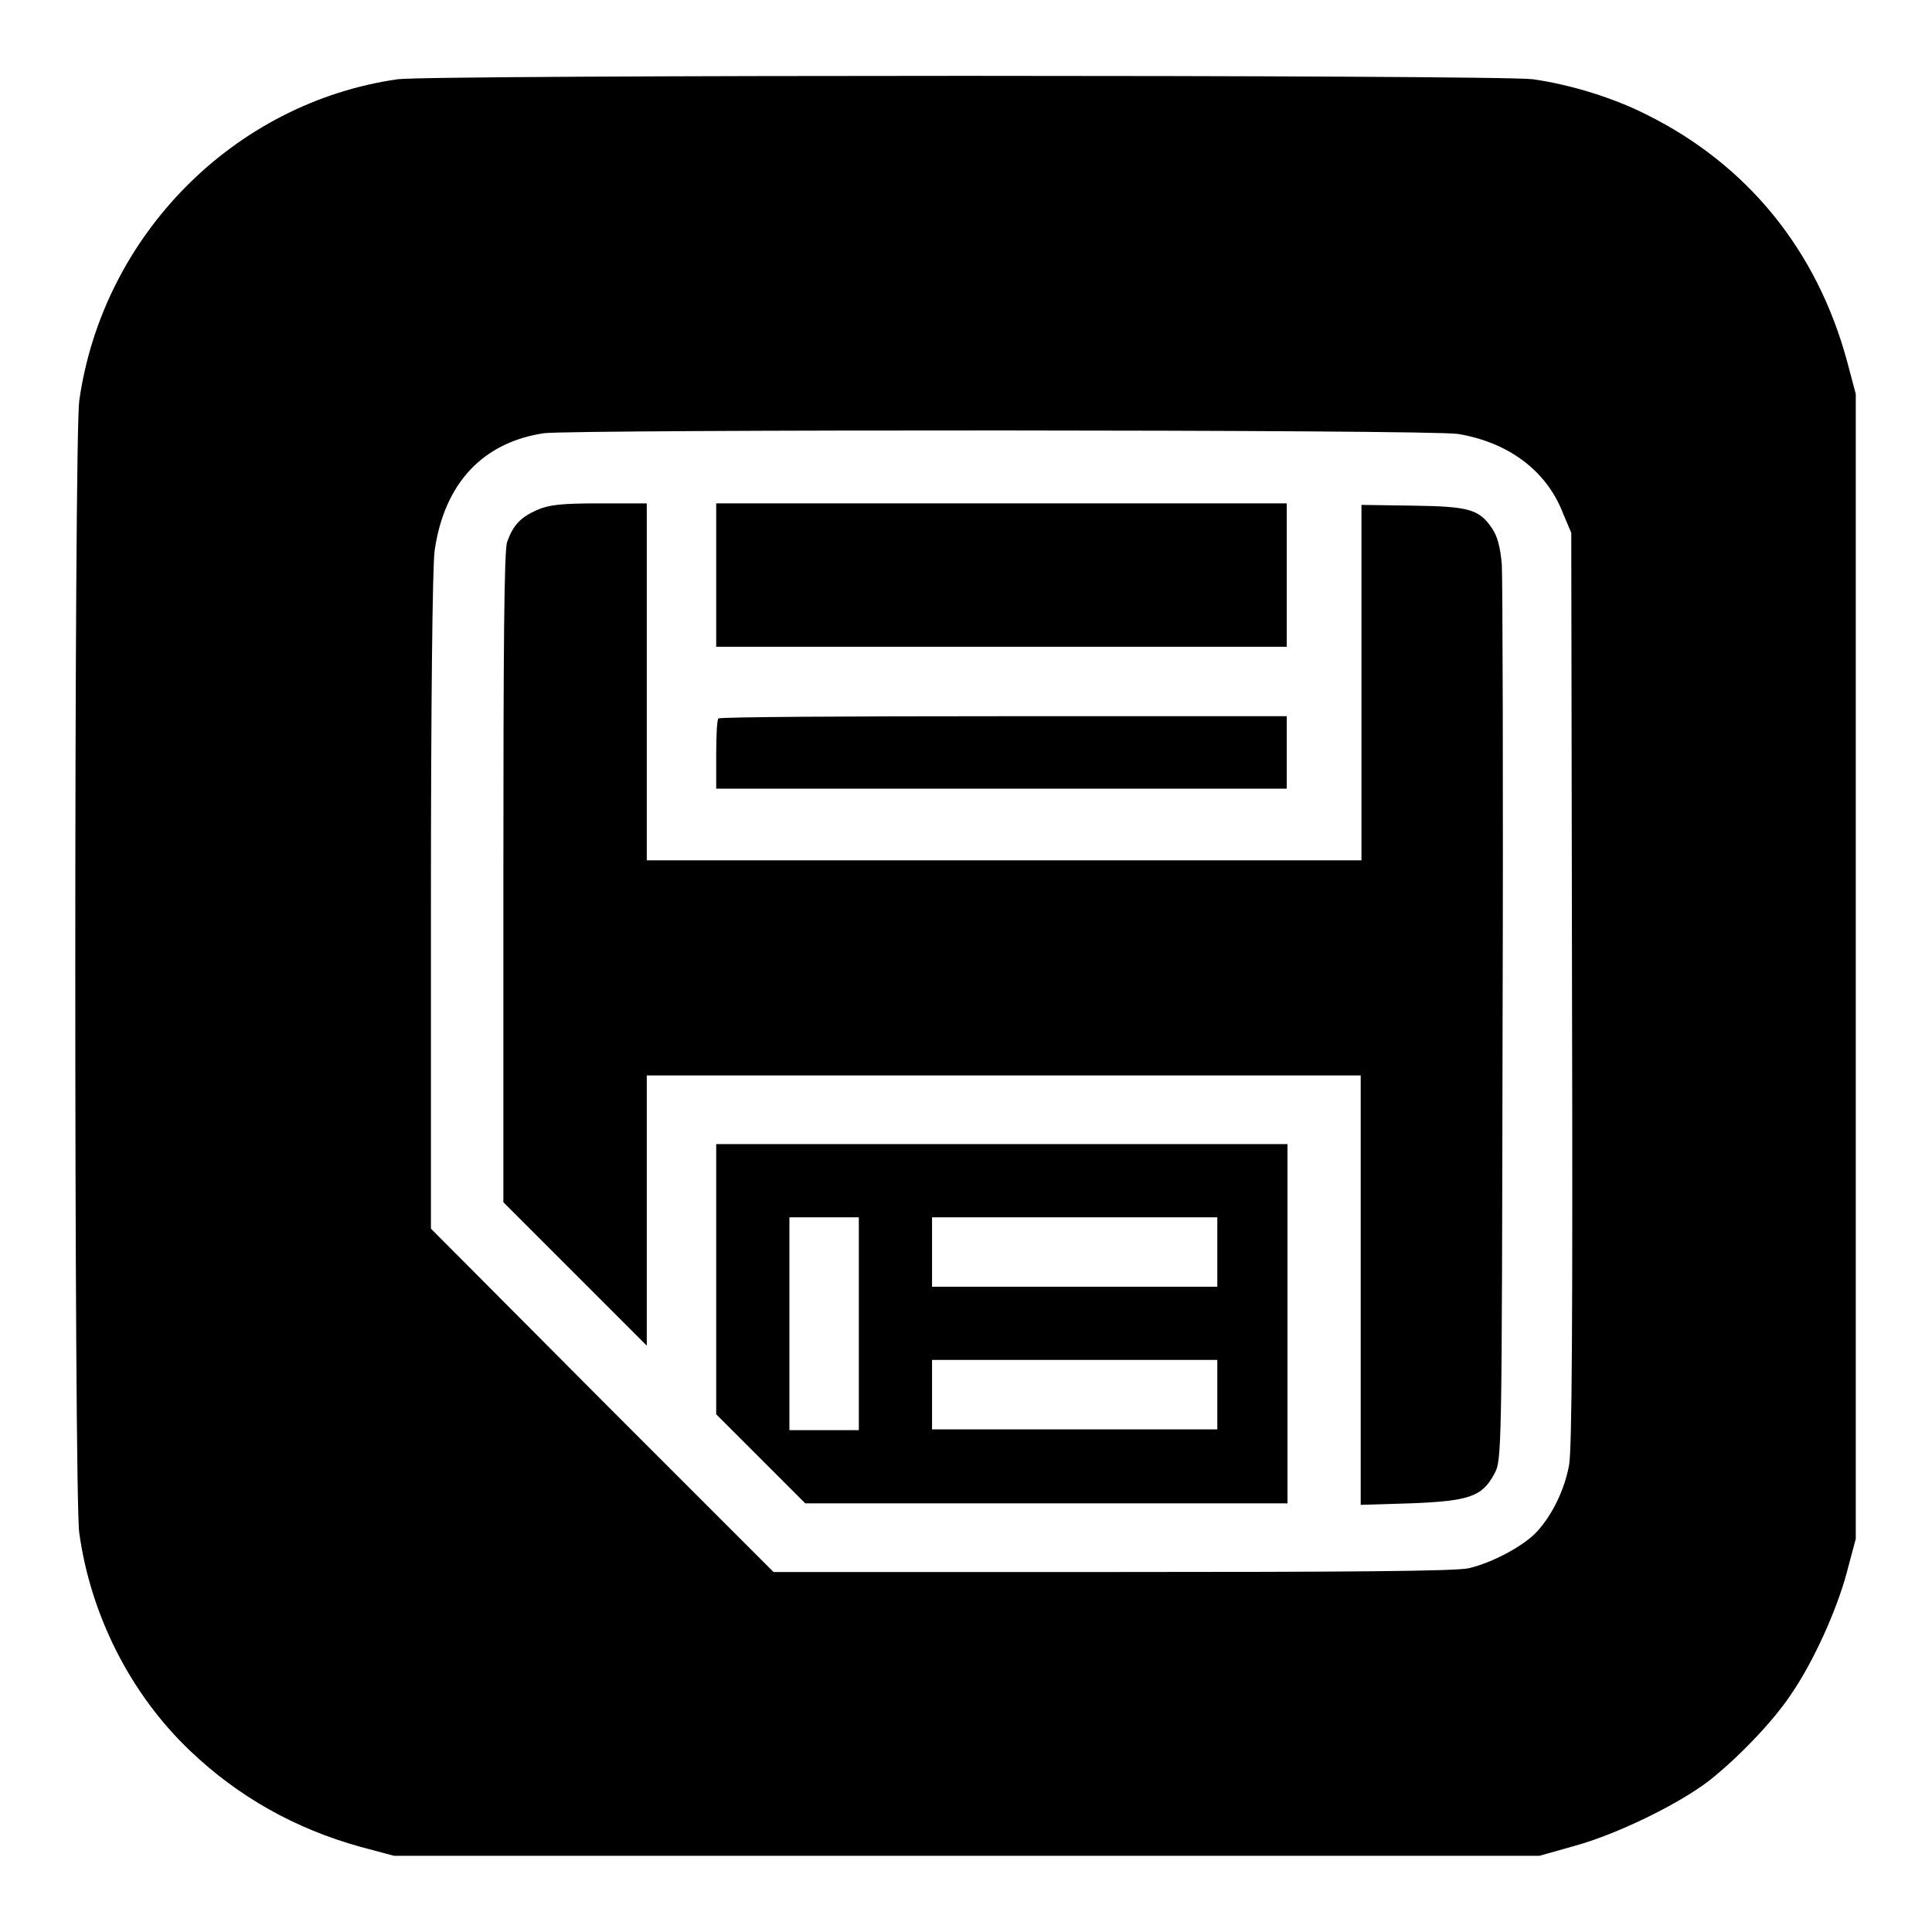 <?xml version="1.0" encoding="utf-8"?>
<!-- Svg Vector Icons : http://www.onlinewebfonts.com/icon -->
<!DOCTYPE svg PUBLIC "-//W3C//DTD SVG 1.1//EN" "http://www.w3.org/Graphics/SVG/1.1/DTD/svg11.dtd">
<svg version="1.1" xmlns="http://www.w3.org/2000/svg" xmlns:xlink="http://www.w3.org/1999/xlink" x="0px" y="0px" viewBox="0 0 256 256" enable-background="new 0 0 256 256" xml:space="preserve">
<g><g><g><path fill="#000000" d="M52.7,10.5C31,13.6,13.6,31.2,10.5,53.1c-0.7,5-0.7,145.1,0,150C12,214,17.3,224.5,25.2,232c6.4,6.1,13.9,10.3,22.5,12.7l4.5,1.2h75.9H204l4.6-1.3c5.5-1.5,13.6-5.4,17.8-8.6c3.7-2.9,8.5-7.8,11-11.6c2.8-4.1,5.9-10.8,7.3-16l1.2-4.5v-75.9V52.2l-1.2-4.5c-4-14.6-13.2-25.9-26.5-32.5c-4.3-2.2-10.1-4-15.1-4.7C198.8,9.9,56.9,9.9,52.7,10.5z M193.2,57.5c6.6,1.1,11.7,4.8,13.9,10.5l1.1,2.6l0.1,60.4c0.1,43.9,0,61.2-0.4,63.2c-0.6,3.2-2.2,6.5-4.2,8.7c-1.7,1.9-6,4.2-9.1,4.9c-1.7,0.4-16.2,0.5-47.3,0.5h-44.8l-22.7-22.7l-22.7-22.8v-43.4c0-25.4,0.2-44.7,0.5-46.5c1.3-8.9,6.4-14.3,14.5-15.5C76.2,56.9,189.5,56.9,193.2,57.5z"/><path fill="#000000" d="M71.1,67.6c-2.2,1-3.1,2-3.9,4.2c-0.4,1.1-0.5,13.6-0.5,44.5v43l9.5,9.5l9.5,9.5v-17.9v-17.9H133h47.3v28.4v28.5l6.6-0.2c7.8-0.3,9.5-0.9,11.1-3.9c1-1.8,1-2.2,1.1-59.5c0.1-31.7,0-59.2-0.1-61c-0.2-2.3-0.6-3.8-1.3-4.8c-1.7-2.5-3-2.9-10.5-3l-6.8-0.1v23.5v23.6H133H85.7V90.3V66.7h-6.3C74.2,66.7,72.7,66.9,71.1,67.6z"/><path fill="#000000" d="M94.9,76.2v9.5h37.8h37.8v-9.5v-9.5h-37.8H94.9V76.2z"/><path fill="#000000" d="M95.2,95.2c-0.2,0.1-0.3,2.4-0.3,4.8v4.5h37.8h37.8v-4.8v-4.8h-37.5C112.4,94.9,95.4,95,95.2,95.2z"/><path fill="#000000" d="M94.9,169.5v17.9l5.9,5.9l5.9,5.9h32h31.9v-23.8v-23.8h-37.8H94.9V169.5L94.9,169.5z M113.8,175.4v14.1h-4.6h-4.6v-14.1v-14.1h4.6h4.6L113.8,175.4L113.8,175.4z M161.3,165.9v4.6h-18.9h-18.9v-4.6v-4.6h18.9h18.9V165.9z M161.3,184.8v4.6h-18.9h-18.9v-4.6v-4.6h18.9h18.9V184.8z"/></g></g></g>
</svg>